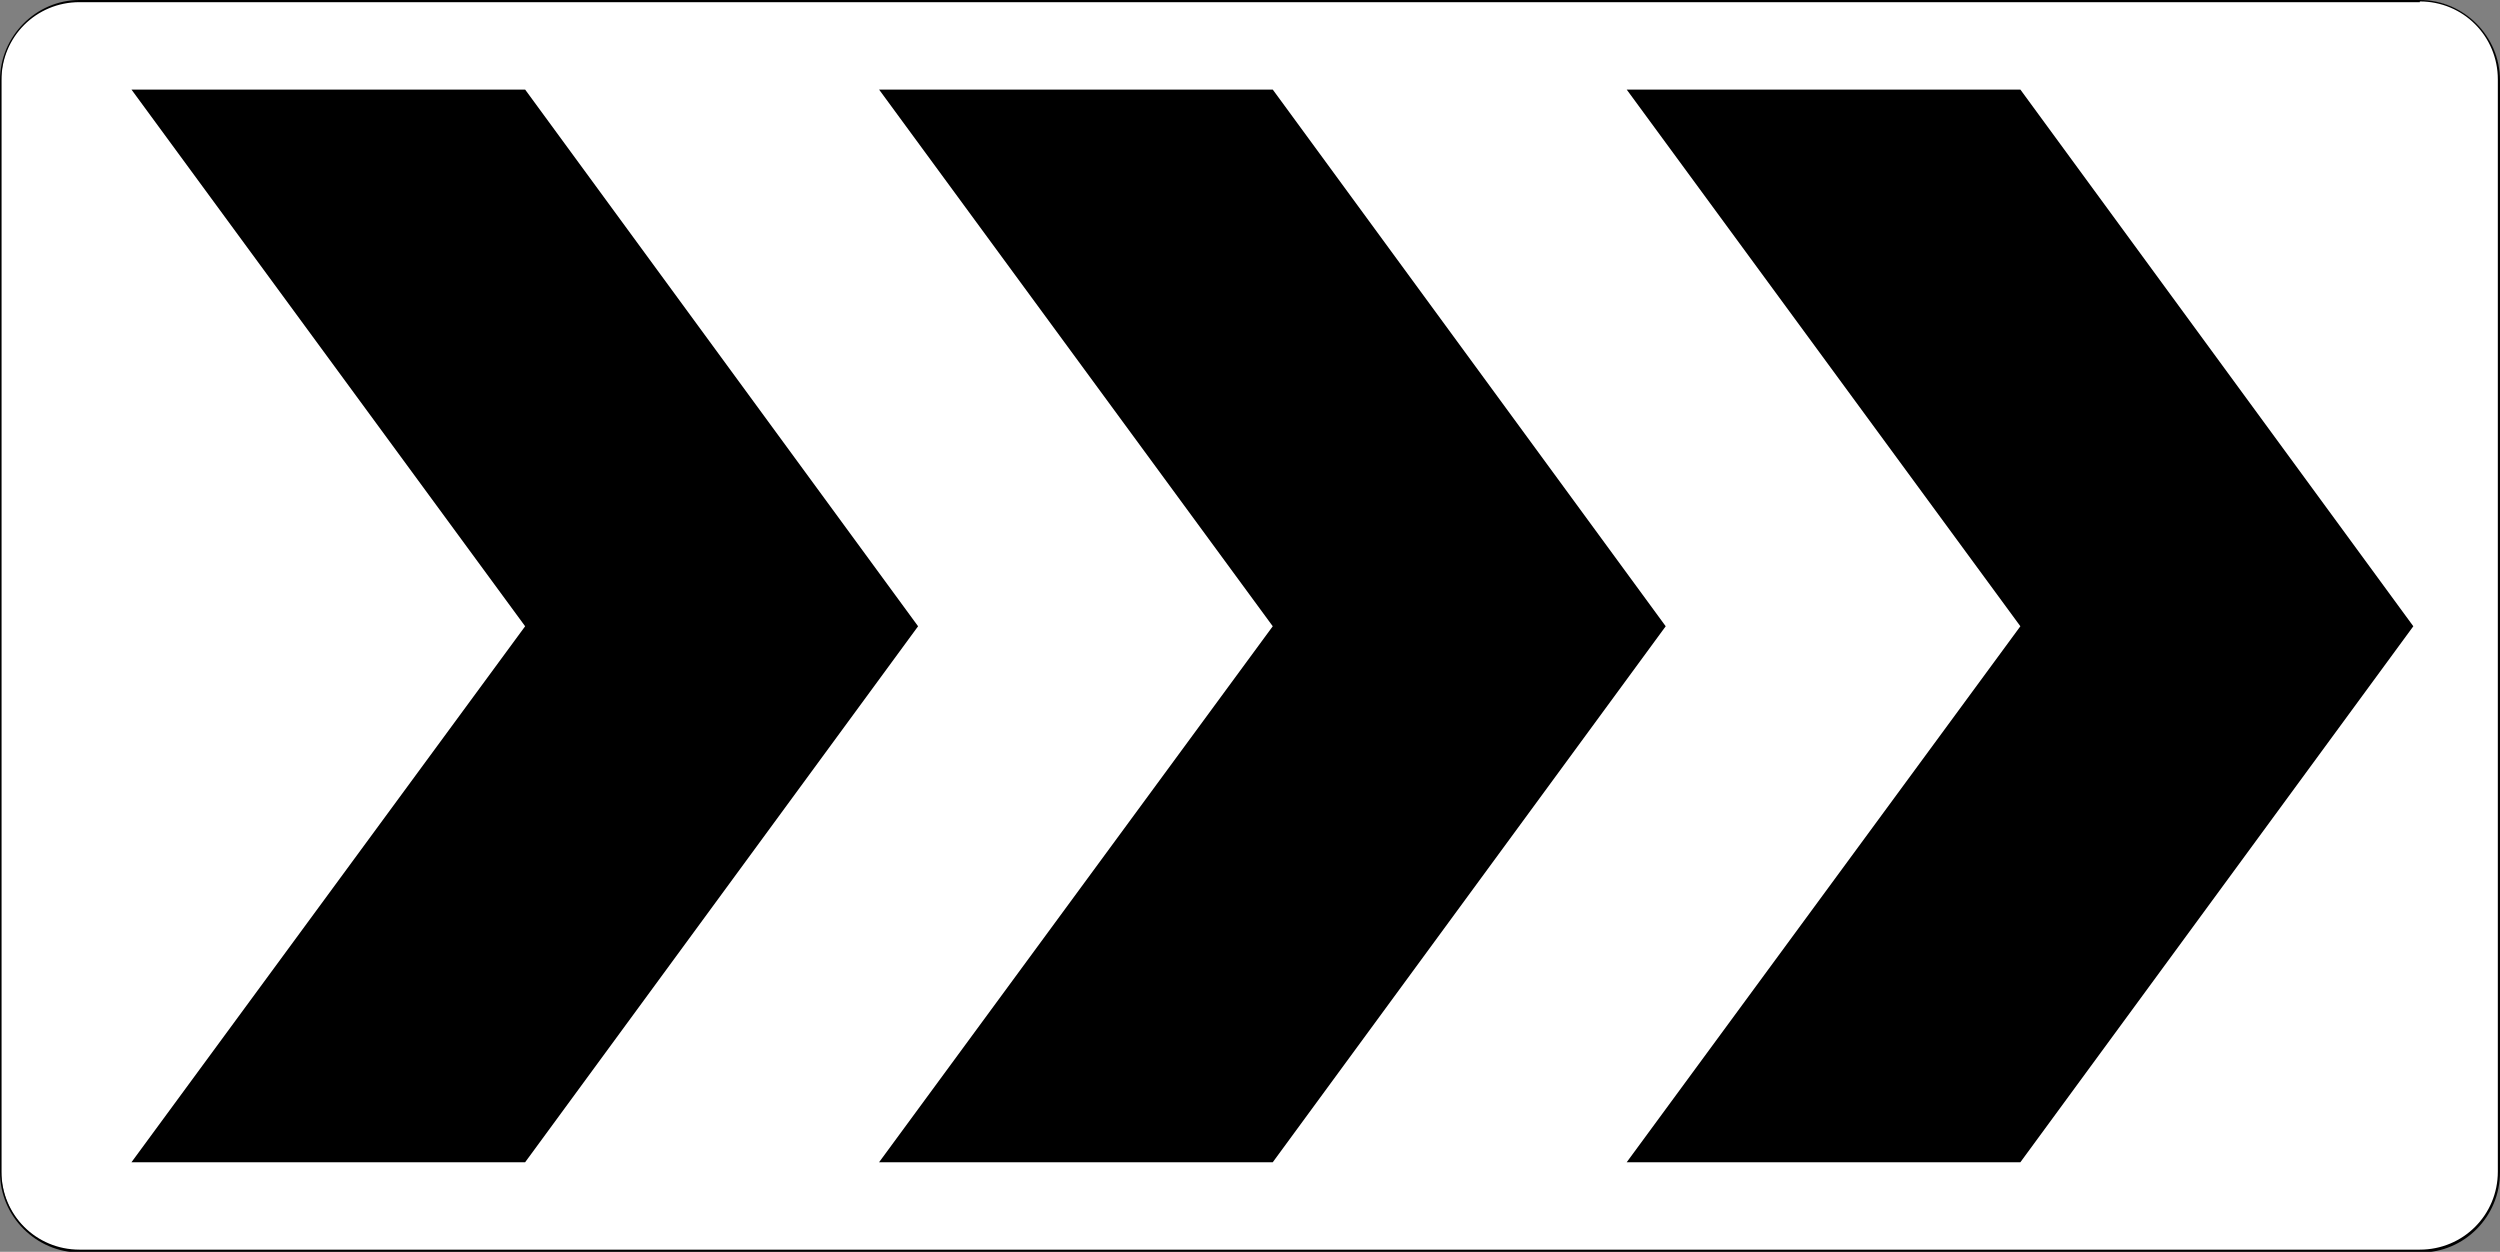 <?xml version="1.0" encoding="utf-8"?>
<!-- Generator: Adobe Illustrator 27.9.0, SVG Export Plug-In . SVG Version: 6.00 Build 0)  -->
<svg version="1.1" xmlns="http://www.w3.org/2000/svg" xmlns:xlink="http://www.w3.org/1999/xlink" x="0px" y="0px"
	 viewBox="0 0 346.1 173.3" style="enable-background:new 0 0 346.1 173.3;" xml:space="preserve">
<rect x="0" y="0" width="346.1" height="173.3" fill="#808080" stroke="none"/>
<style type="text/css">
	.st0{fill:#FFFFFF;}
</style>
<g id="Layer_1">
</g>
<g id="For_Sheets">
	<g>
		<g>
			<path class="st0" d="M11.1,173.2c-6,0-10.9-4.9-10.9-10.9V11.1C0.1,5,5,0.1,11.1,0.1h324c6,0,10.9,4.9,10.9,10.9v151.2
				c0,6-4.9,10.9-10.9,10.9H11.1z"/>
			<path d="M335,0.2c6,0,10.8,4.8,10.8,10.8v151.2c0,6-4.8,10.8-10.8,10.8h-324c-6,0-10.8-4.8-10.8-10.8V11.1
				c0-6,4.8-10.8,10.8-10.8H335 M335,0h-324C5,0,0,5,0,11.1v151.2c0,6.1,5,11.1,11.1,11.1h324c6.1,0,11-5,11-11.1V11.1
				C346.1,5,341.1,0,335,0L335,0z"/>
		</g>
		<polygon points="72.7,160.9 18.2,160.9 72.7,86.7 18.2,12.4 72.7,12.4 127.1,86.7 		"/>
		<polygon points="176.2,160.9 121.7,160.9 176.2,86.7 121.7,12.4 176.2,12.4 230.6,86.7 		"/>
		<polygon points="279.7,160.9 225.2,160.9 279.7,86.7 225.2,12.4 279.7,12.4 334.1,86.7 		"/>
	</g>
</g>
</svg>
